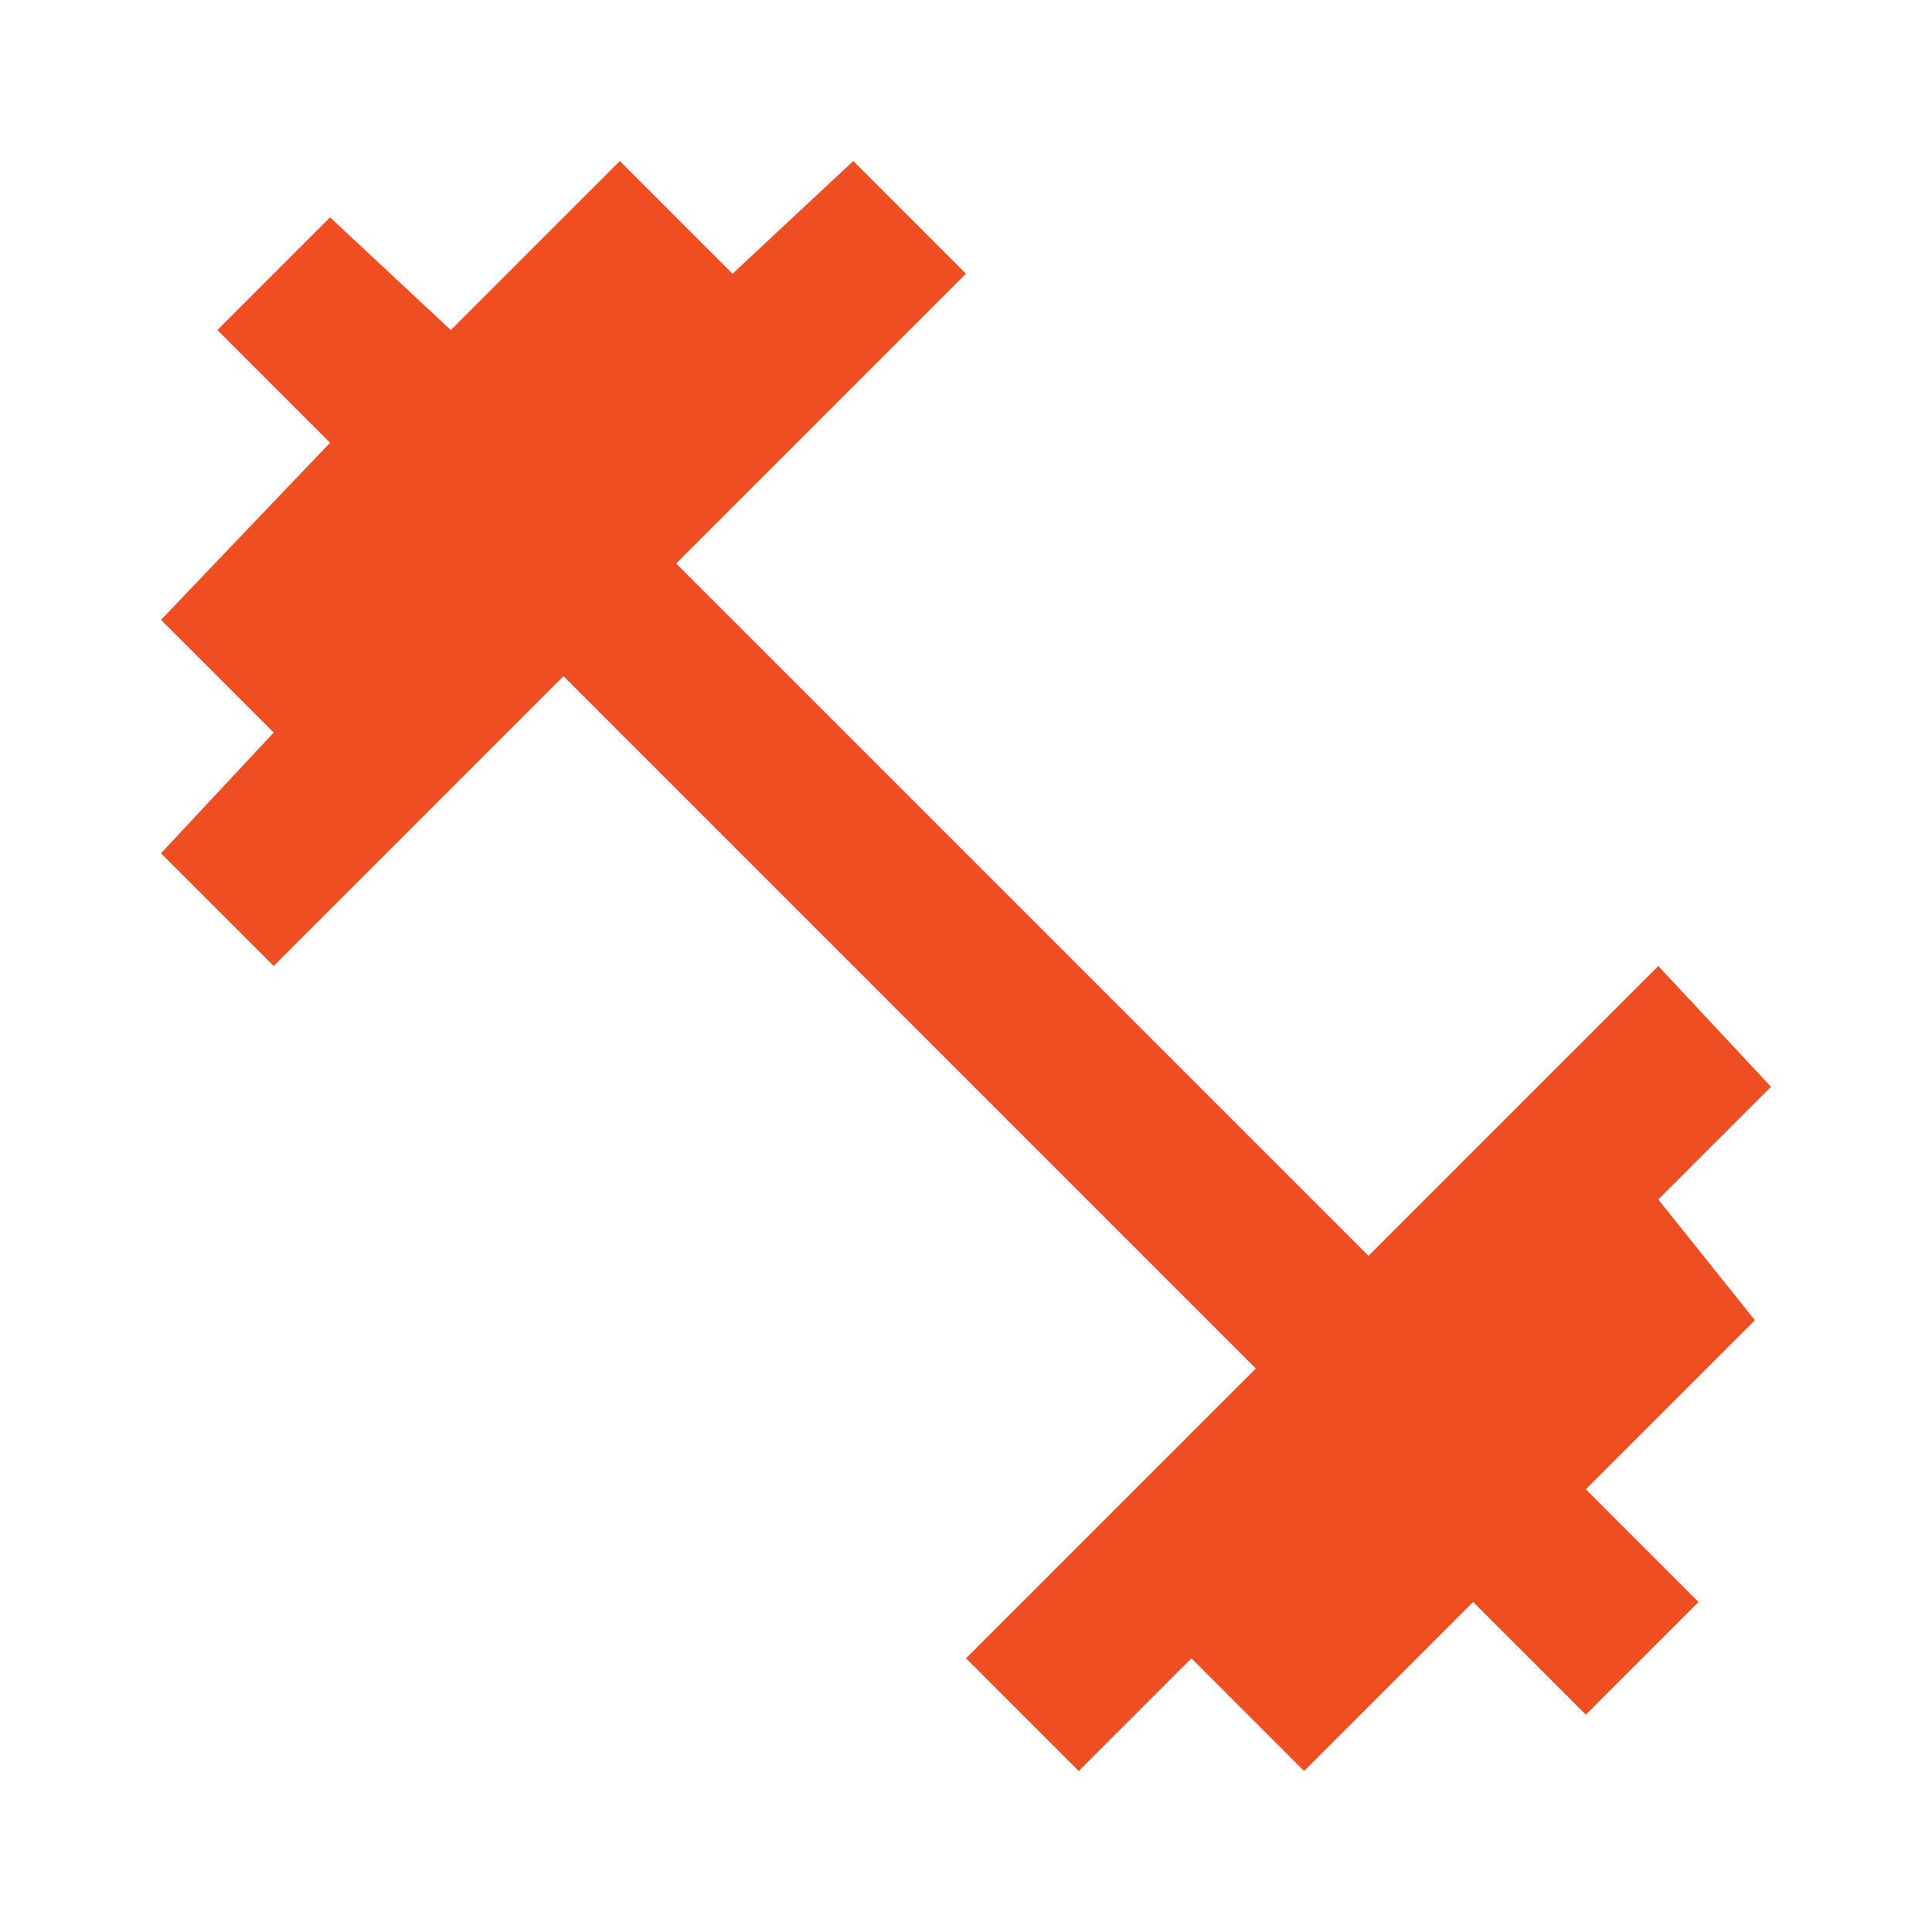 <?xml version="1.0" encoding="utf-8"?>
<!-- Generator: Adobe Illustrator 21.1.0, SVG Export Plug-In . SVG Version: 6.00 Build 0)  -->
<svg version="1.1" id="Layer_1" xmlns="http://www.w3.org/2000/svg" xmlns:xlink="http://www.w3.org/1999/xlink" x="0px" y="0px"
	 viewBox="0 0 24 24" style="enable-background:new 0 0 24 24;" xml:space="preserve">
<style type="text/css">
	.st0{fill:none;}
	.st1{fill:#EF4E23;}
</style>
<path class="st0" d="M0,0h24v24H0V0z"/>
<path class="st1" d="M20.6,14.9l1.4-1.4L20.6,12L17,15.6L8.4,7L12,3.4L10.6,2L9.1,3.4L7.7,2L5.6,4.1L4.1,2.7L2.7,4.1l1.4,1.4L2,7.7
	l1.4,1.4L2,10.6L3.4,12L7,8.4l8.6,8.6L12,20.6l1.4,1.4l1.4-1.4l1.4,1.4l2.1-2.1l1.4,1.4l1.4-1.4l-1.4-1.4l2.1-2.1L20.6,14.9z"/>
</svg>

